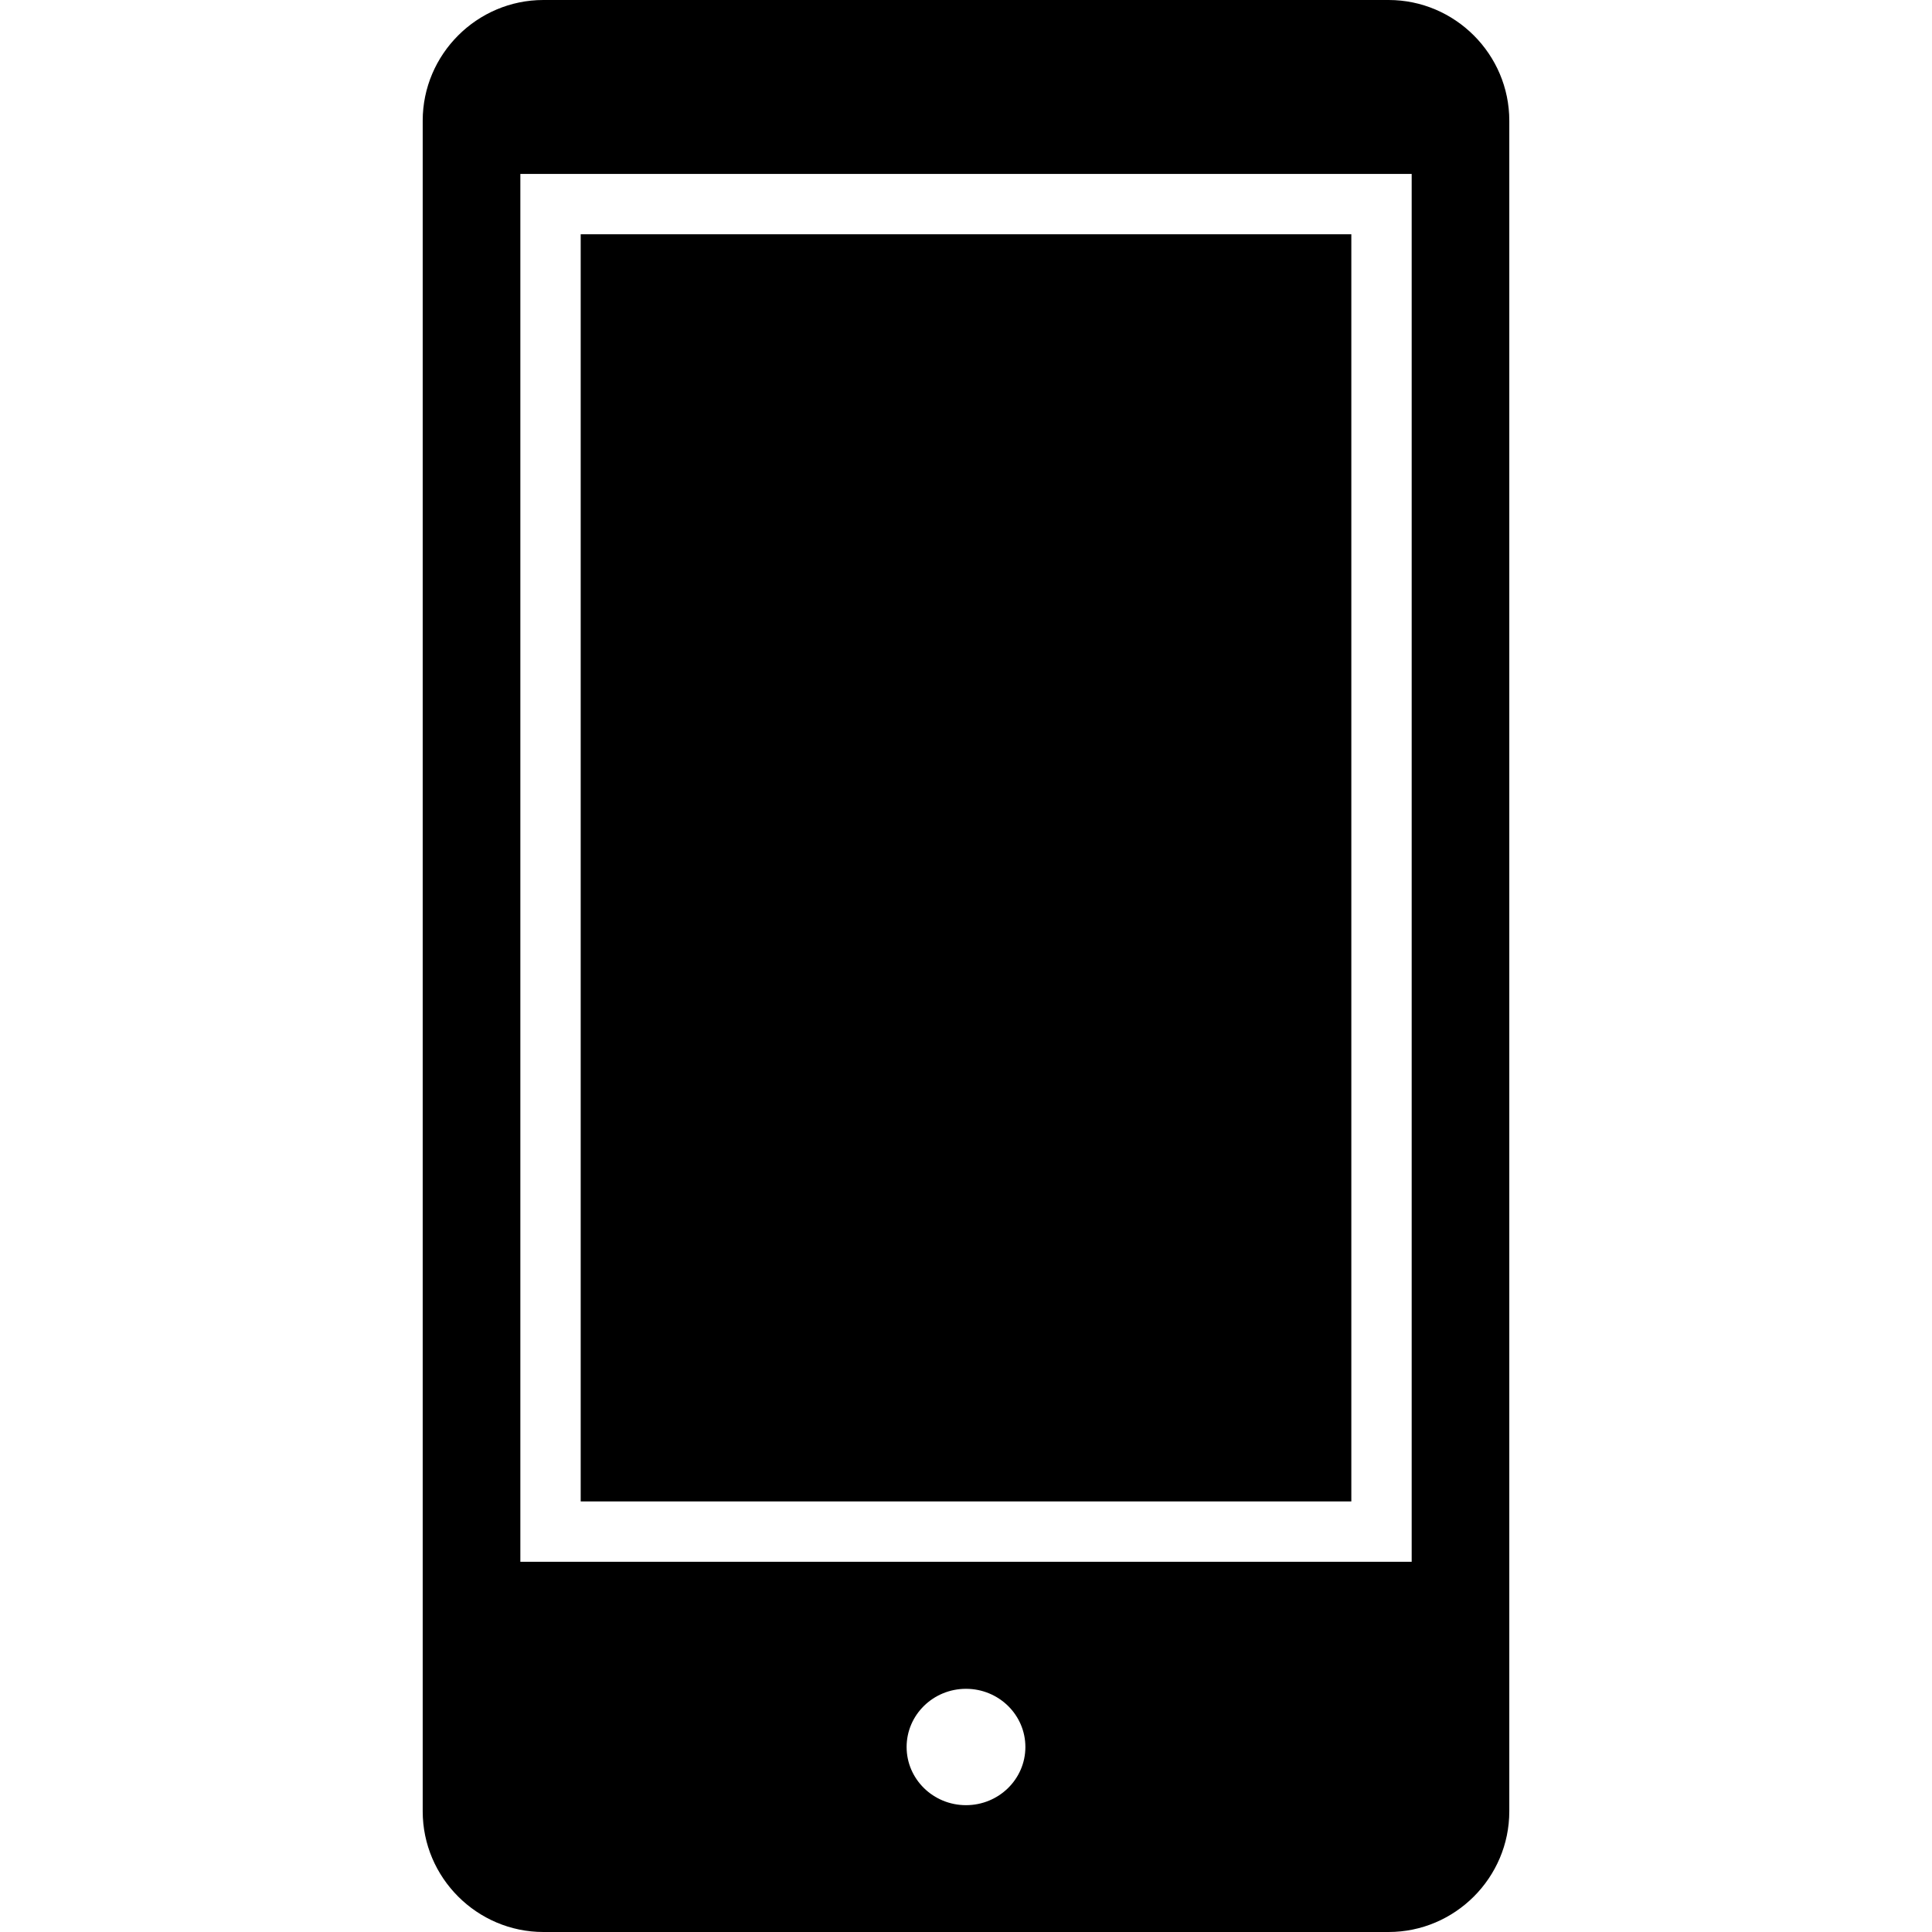 <?xml version="1.0" encoding="iso-8859-1"?>
<!-- Uploaded to: SVG Repo, www.svgrepo.com, Generator: SVG Repo Mixer Tools -->
<svg fill="#000000" version="1.1" id="Capa_1" xmlns="http://www.w3.org/2000/svg" xmlns:xlink="http://www.w3.org/1999/xlink" 
	 viewBox="0 0 490 490" xml:space="preserve">
<g>
	<rect x="147.279" y="59.416" width="195.45" height="321.381"/>
	<path d="M352.181,0H137.819c-16.836,0-30.612,13.775-30.612,30.612v428.776c0,16.836,13.776,30.612,30.612,30.612h214.362
		c16.837,0,30.612-13.776,30.612-30.612V30.612C382.793,13.775,369.018,0,352.181,0z M245,457.833
		c-8.318,0-15.061-6.607-15.061-14.756c0-8.149,6.743-14.755,15.061-14.755c8.318,0,15.061,6.606,15.061,14.755
		C260.061,451.226,253.318,457.833,245,457.833z M358.035,396.103H131.973V44.11h226.062V396.103z"/>
</g>
</svg>